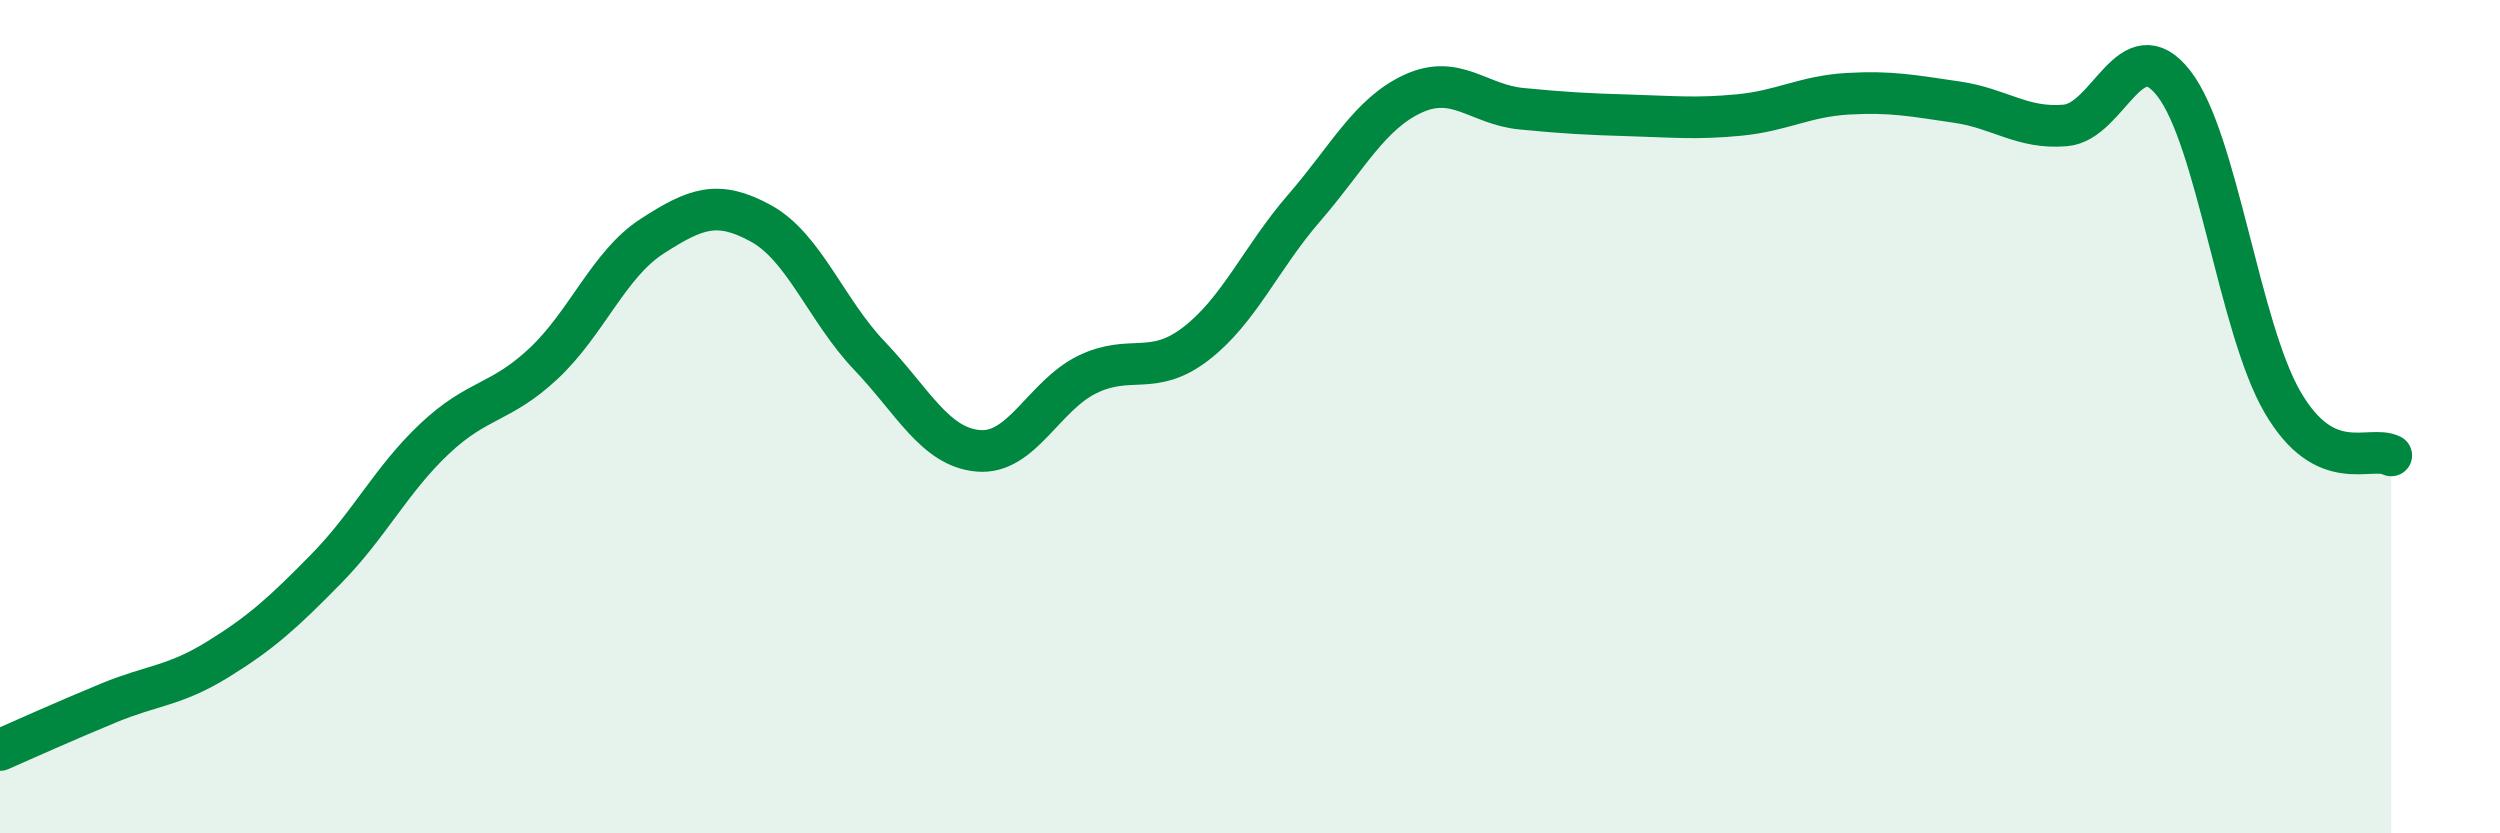 
    <svg width="60" height="20" viewBox="0 0 60 20" xmlns="http://www.w3.org/2000/svg">
      <path
        d="M 0,18 C 0.52,17.77 1.57,17.3 2.61,16.87 C 3.65,16.44 4.18,16.47 5.22,15.83 C 6.26,15.19 6.79,14.71 7.83,13.65 C 8.87,12.59 9.39,11.51 10.43,10.53 C 11.47,9.55 12,9.7 13.04,8.73 C 14.08,7.76 14.61,6.34 15.65,5.67 C 16.69,5 17.22,4.79 18.26,5.36 C 19.3,5.93 19.83,7.45 20.87,8.54 C 21.91,9.63 22.44,10.73 23.48,10.82 C 24.52,10.91 25.05,9.5 26.09,8.99 C 27.13,8.48 27.66,9.05 28.7,8.25 C 29.74,7.45 30.26,6.19 31.3,4.99 C 32.34,3.79 32.87,2.73 33.91,2.25 C 34.95,1.77 35.48,2.51 36.52,2.61 C 37.56,2.71 38.09,2.74 39.13,2.77 C 40.17,2.8 40.7,2.86 41.74,2.76 C 42.78,2.66 43.31,2.31 44.35,2.25 C 45.39,2.19 45.92,2.3 46.96,2.45 C 48,2.6 48.53,3.1 49.57,3.01 C 50.61,2.92 51.13,0.67 52.17,2 C 53.21,3.33 53.74,7.86 54.78,9.65 C 55.82,11.44 56.87,10.67 57.39,10.93L57.39 20L0 20Z"
        fill="#008740"
        opacity="0.1"
        stroke-linecap="round"
        stroke-linejoin="round"
      />
      <path
        d="M 0,18 C 0.52,17.77 1.57,17.3 2.61,16.87 C 3.65,16.44 4.18,16.47 5.22,15.83 C 6.26,15.19 6.79,14.71 7.83,13.65 C 8.87,12.59 9.39,11.51 10.43,10.53 C 11.47,9.55 12,9.7 13.04,8.73 C 14.08,7.76 14.61,6.34 15.65,5.67 C 16.69,5 17.22,4.79 18.26,5.36 C 19.3,5.93 19.83,7.45 20.87,8.54 C 21.91,9.63 22.44,10.73 23.48,10.82 C 24.52,10.91 25.05,9.5 26.09,8.99 C 27.13,8.48 27.66,9.05 28.7,8.25 C 29.74,7.45 30.26,6.19 31.3,4.99 C 32.34,3.79 32.87,2.73 33.91,2.25 C 34.95,1.77 35.48,2.51 36.52,2.61 C 37.56,2.71 38.09,2.74 39.13,2.77 C 40.17,2.8 40.7,2.86 41.74,2.76 C 42.78,2.66 43.31,2.31 44.35,2.25 C 45.39,2.19 45.92,2.3 46.96,2.45 C 48,2.6 48.53,3.1 49.57,3.01 C 50.61,2.92 51.13,0.67 52.17,2 C 53.21,3.33 53.74,7.86 54.78,9.65 C 55.82,11.44 56.87,10.67 57.39,10.93"
        stroke="#008740"
        stroke-width="1"
        fill="none"
        stroke-linecap="round"
        stroke-linejoin="round"
      />
    </svg>
  